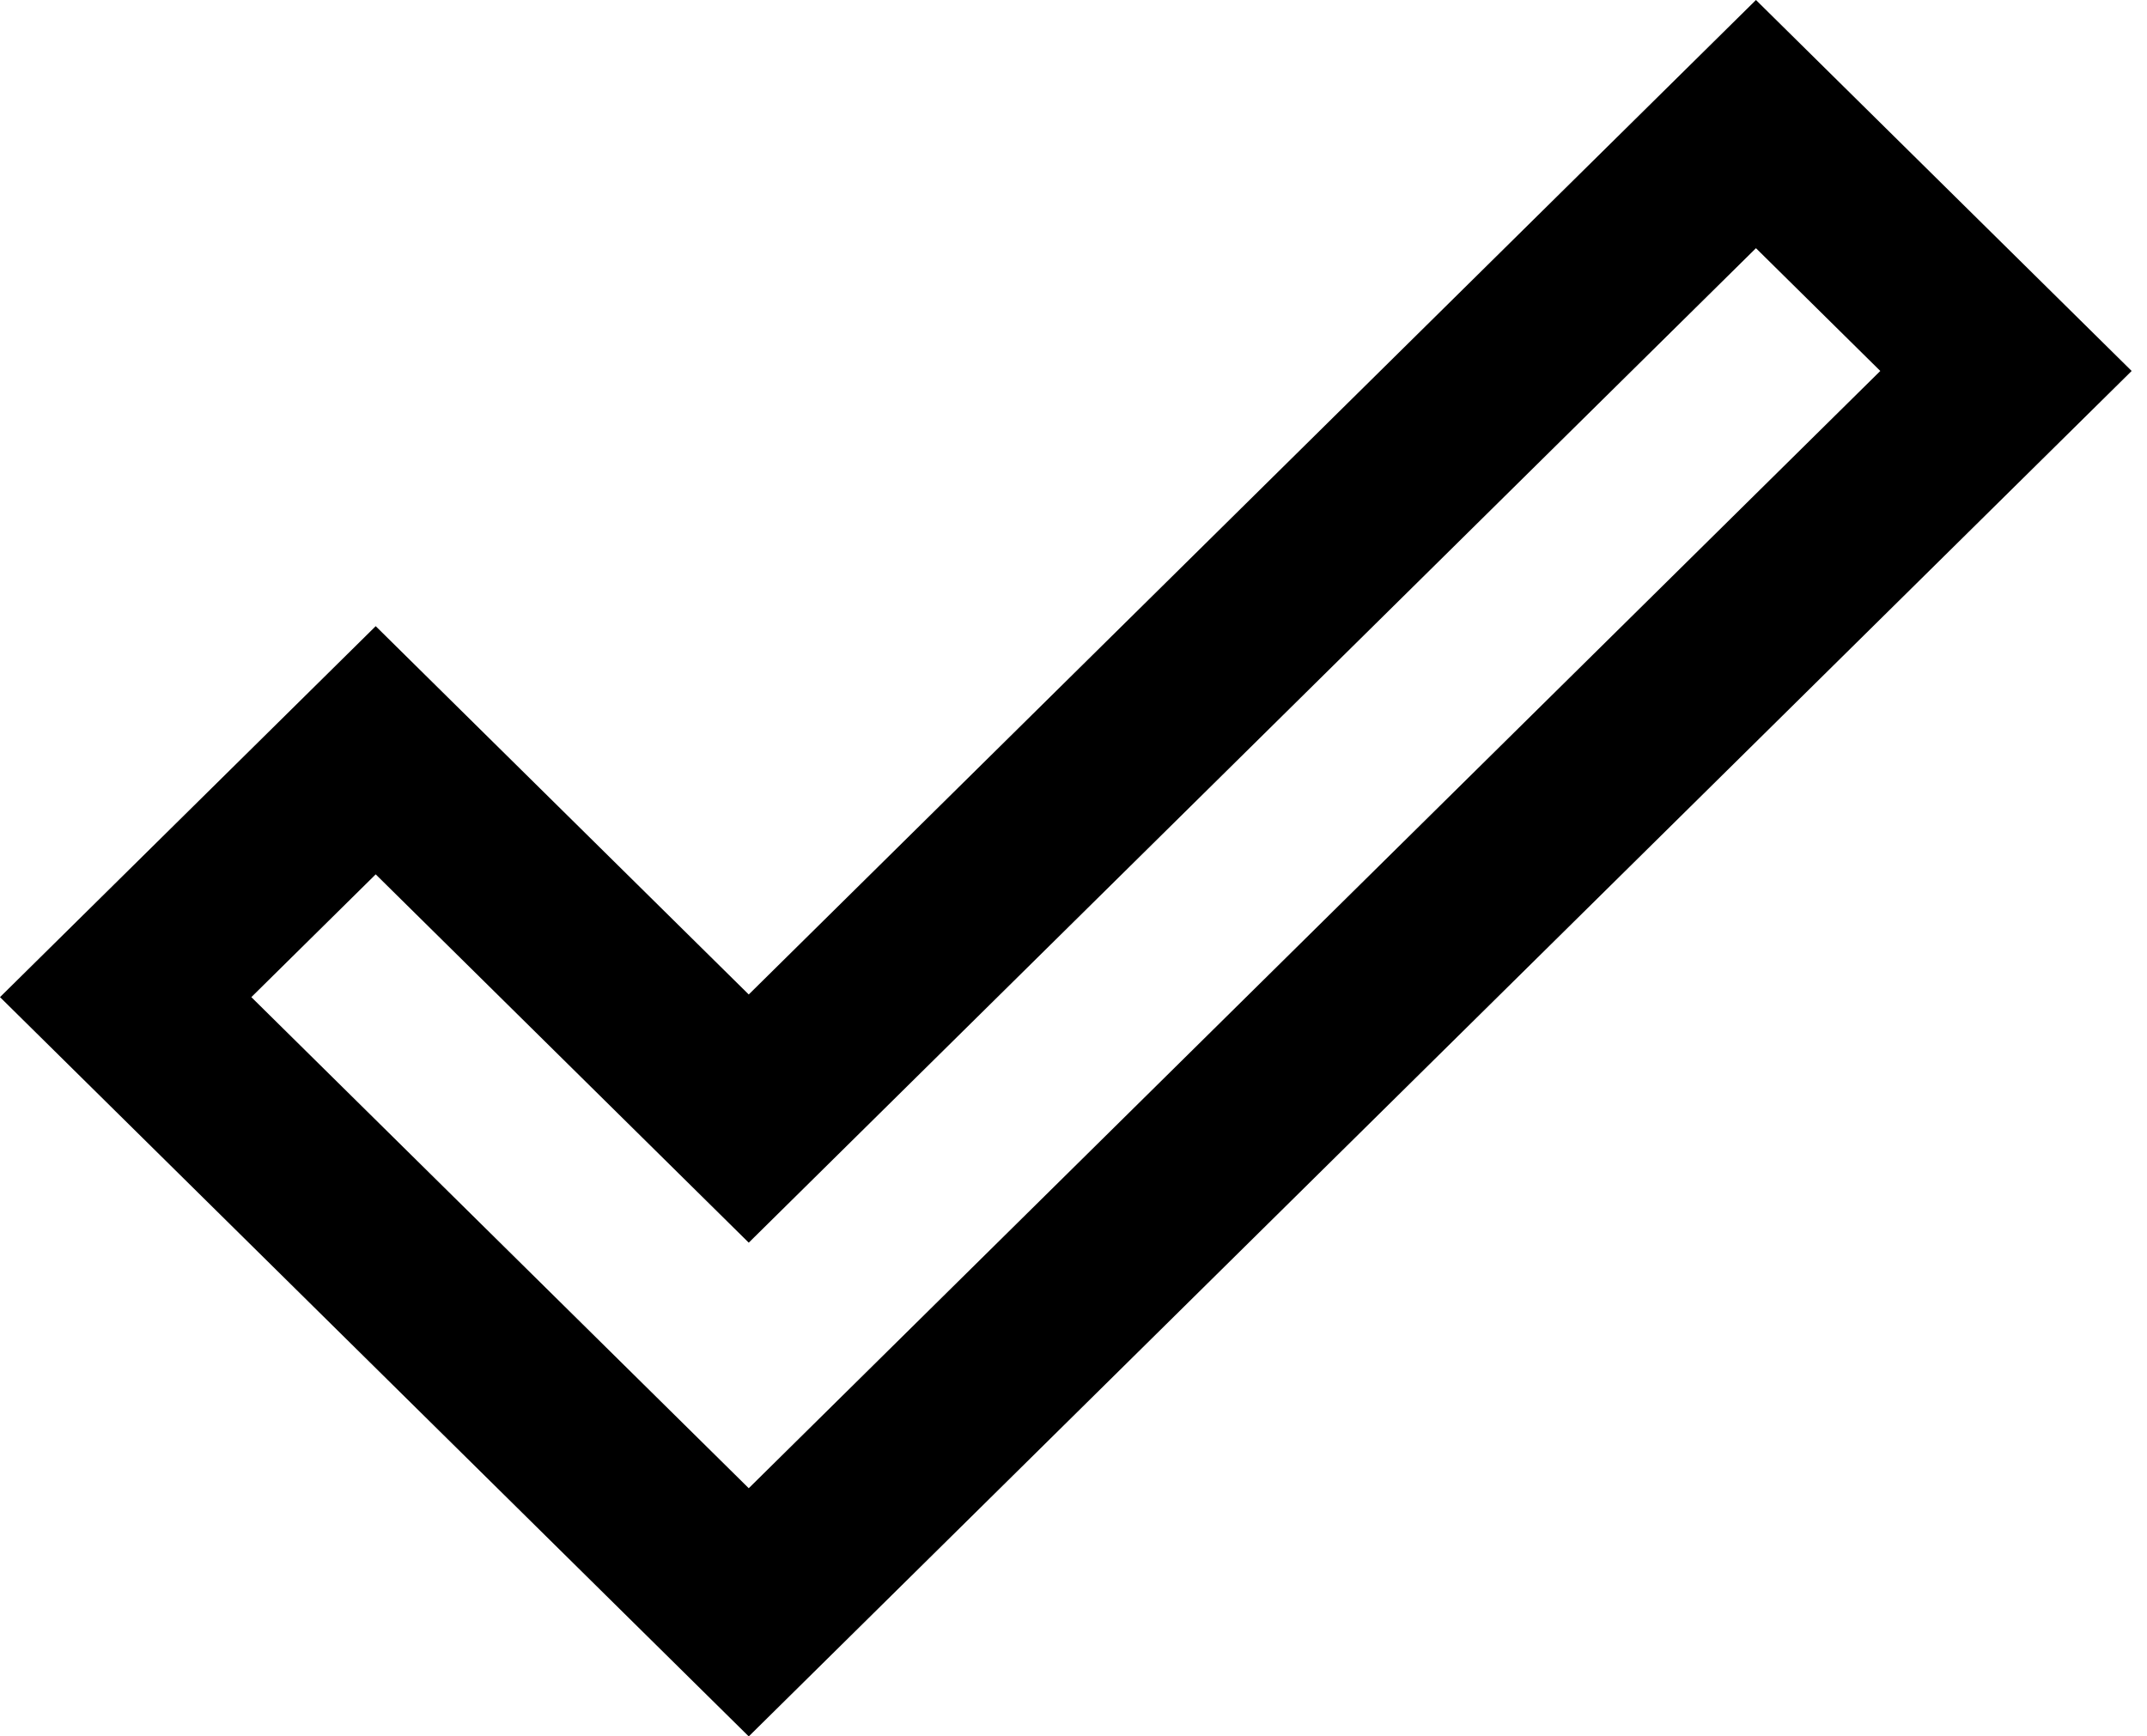 <?xml version="1.0" encoding="UTF-8"?> <svg xmlns="http://www.w3.org/2000/svg" width="89" height="72" viewBox="0 0 89 72" fill="none"> <path d="M72.79 10.291L77.944 15.382L31.038 61.709L10.419 41.346L15.574 36.255L31.038 51.527L72.79 10.291ZM72.79 0L31.038 41.236L15.574 25.964L0 41.346L31.038 72L88.364 15.382L72.79 0Z" fill="black"></path> </svg> 